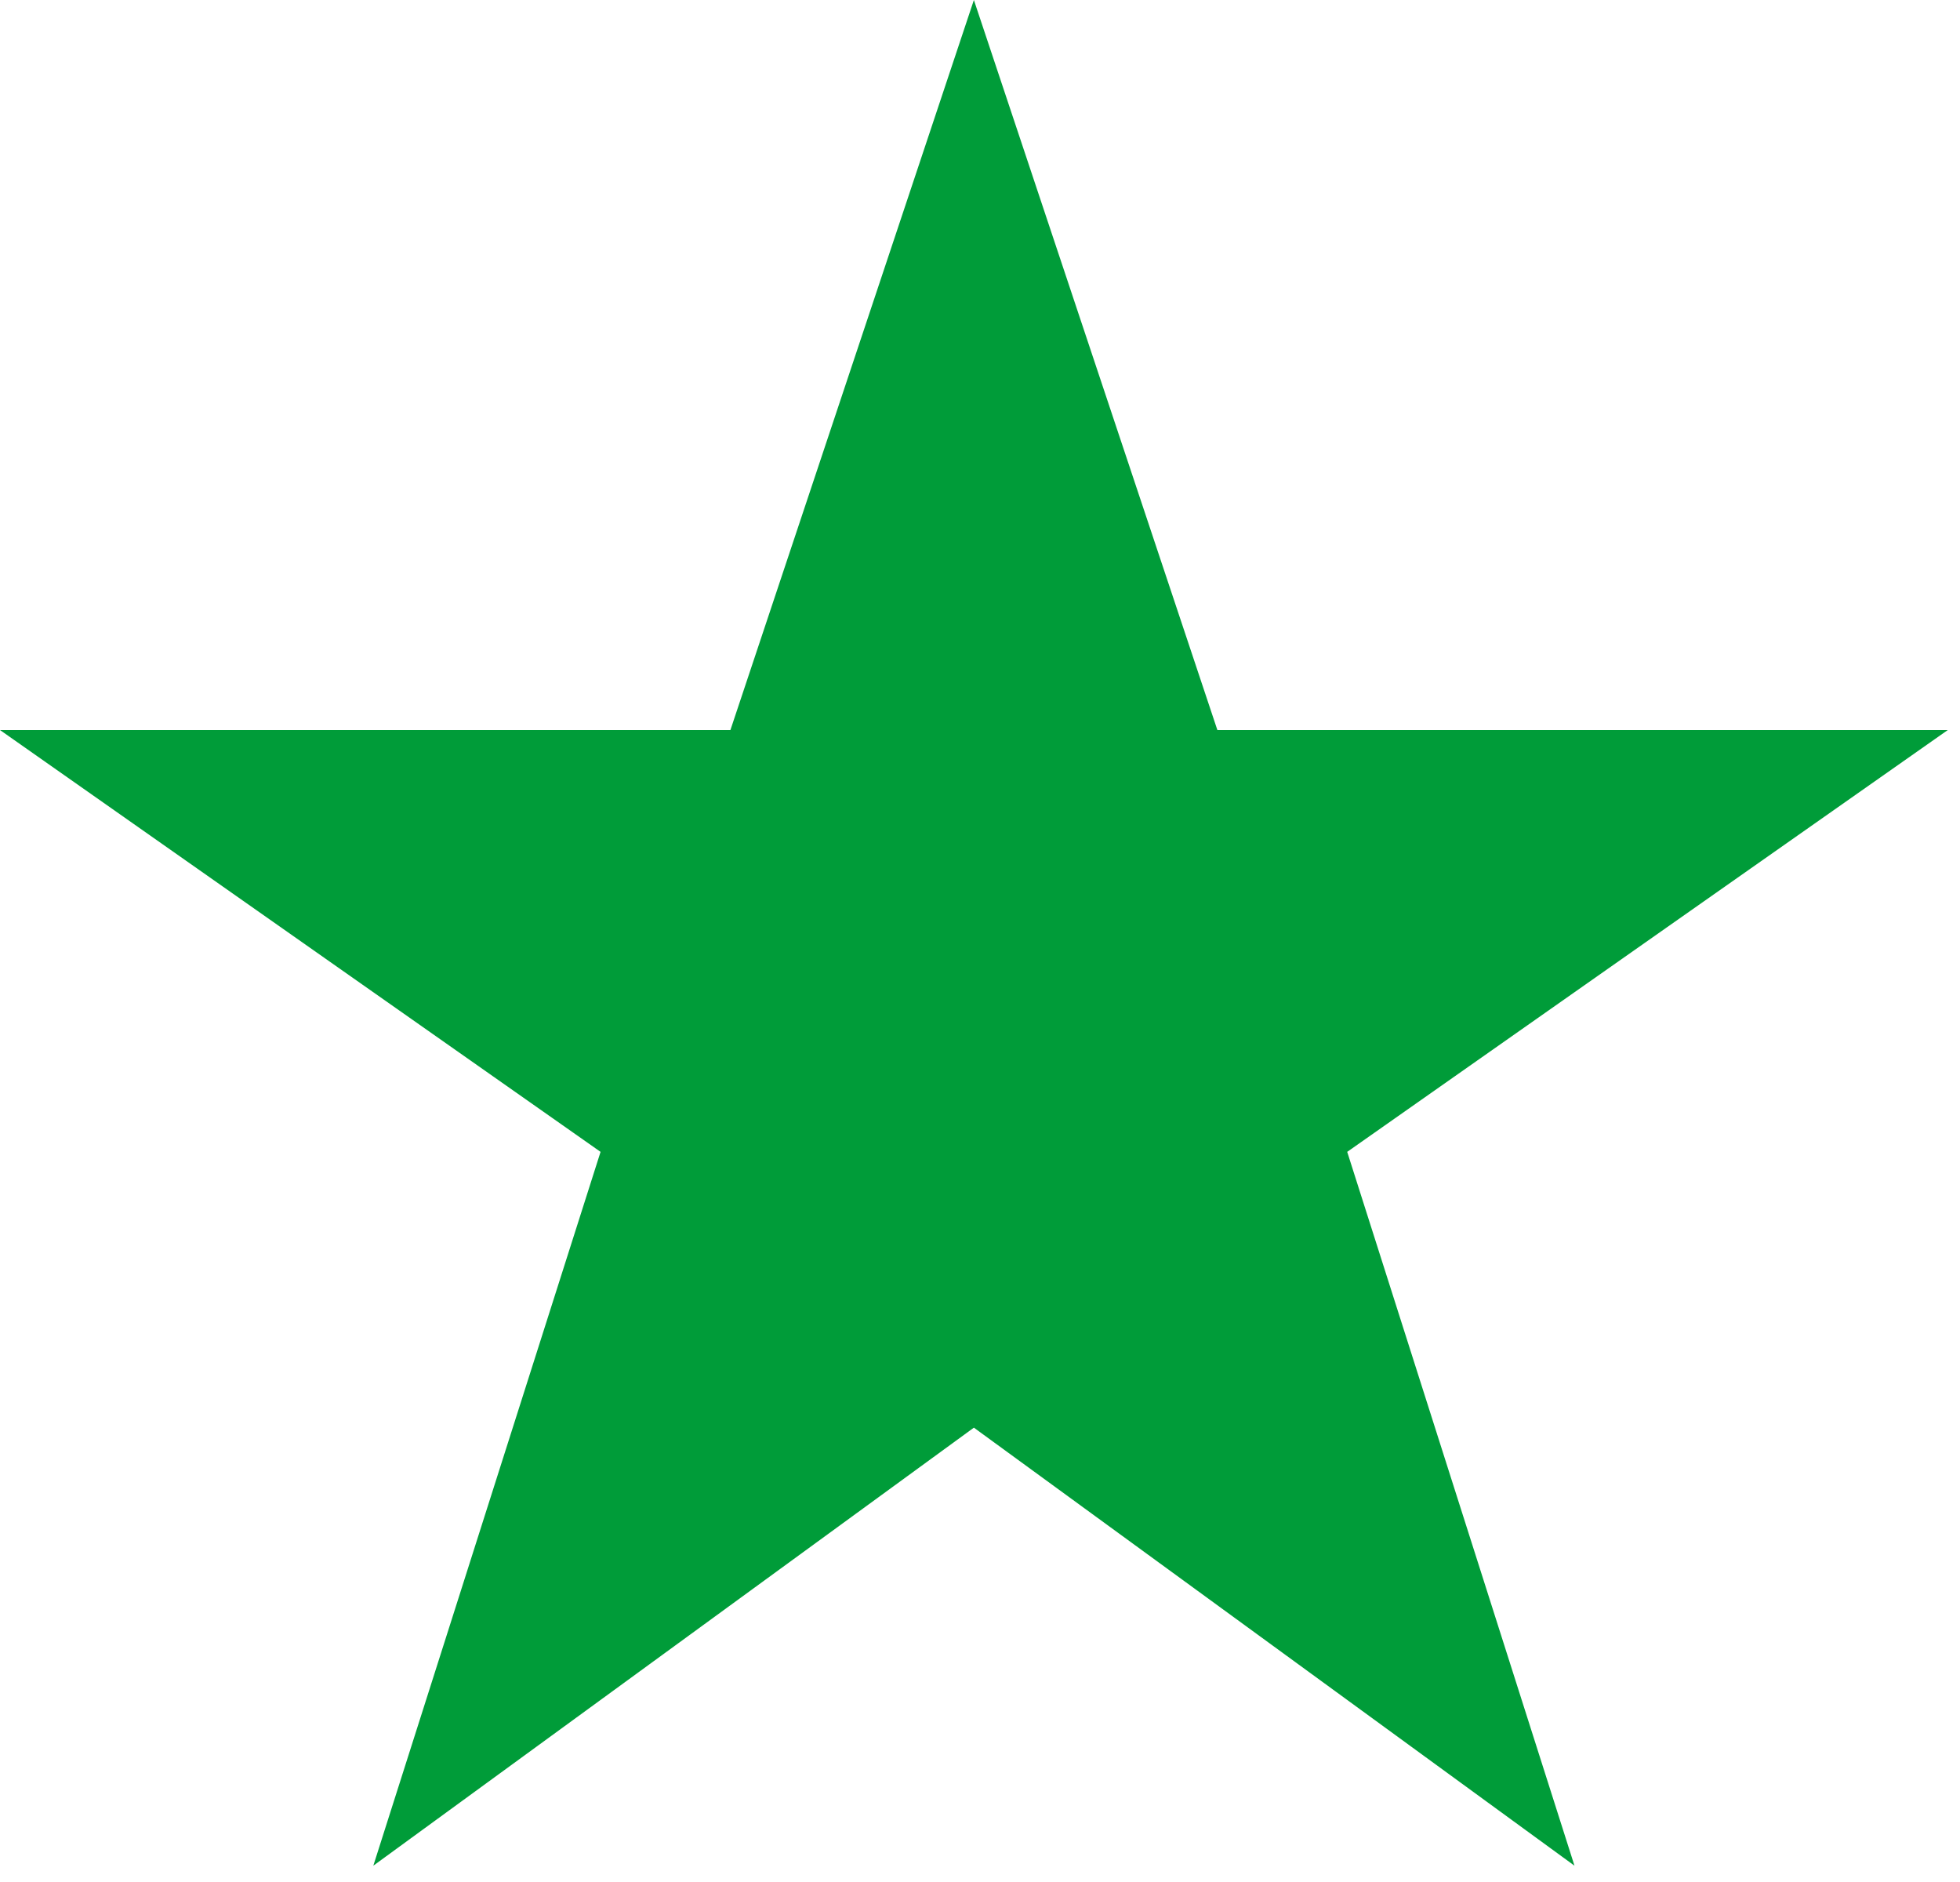 <?xml version="1.0" encoding="UTF-8"?>
<svg width="100%" height="100%" viewBox="0 0 100 96" version="1.1" xmlns="http://www.w3.org/2000/svg" xmlns:xlink="http://www.w3.org/1999/xlink">
    <!-- Generator: Sketch 52.6 (67491) - http://www.bohemiancoding.com/sketch -->
    <title>star-icon</title>
    <desc>Created with Sketch.</desc>
    <g id="Page-1" stroke="none" stroke-width="1" fill="none" fill-rule="evenodd">
        <g id="star-icon" fill="#009C39">
            <polygon id="star-rate" points="49.688 72.824 80.33 95.168 68.735 58.756 99.377 37.239 62.111 37.239 49.688 7.10542736e-15 37.266 37.239 7.10542736e-15 37.239 30.641 58.756 19.047 95.168"></polygon>
        </g>
    </g>
</svg>